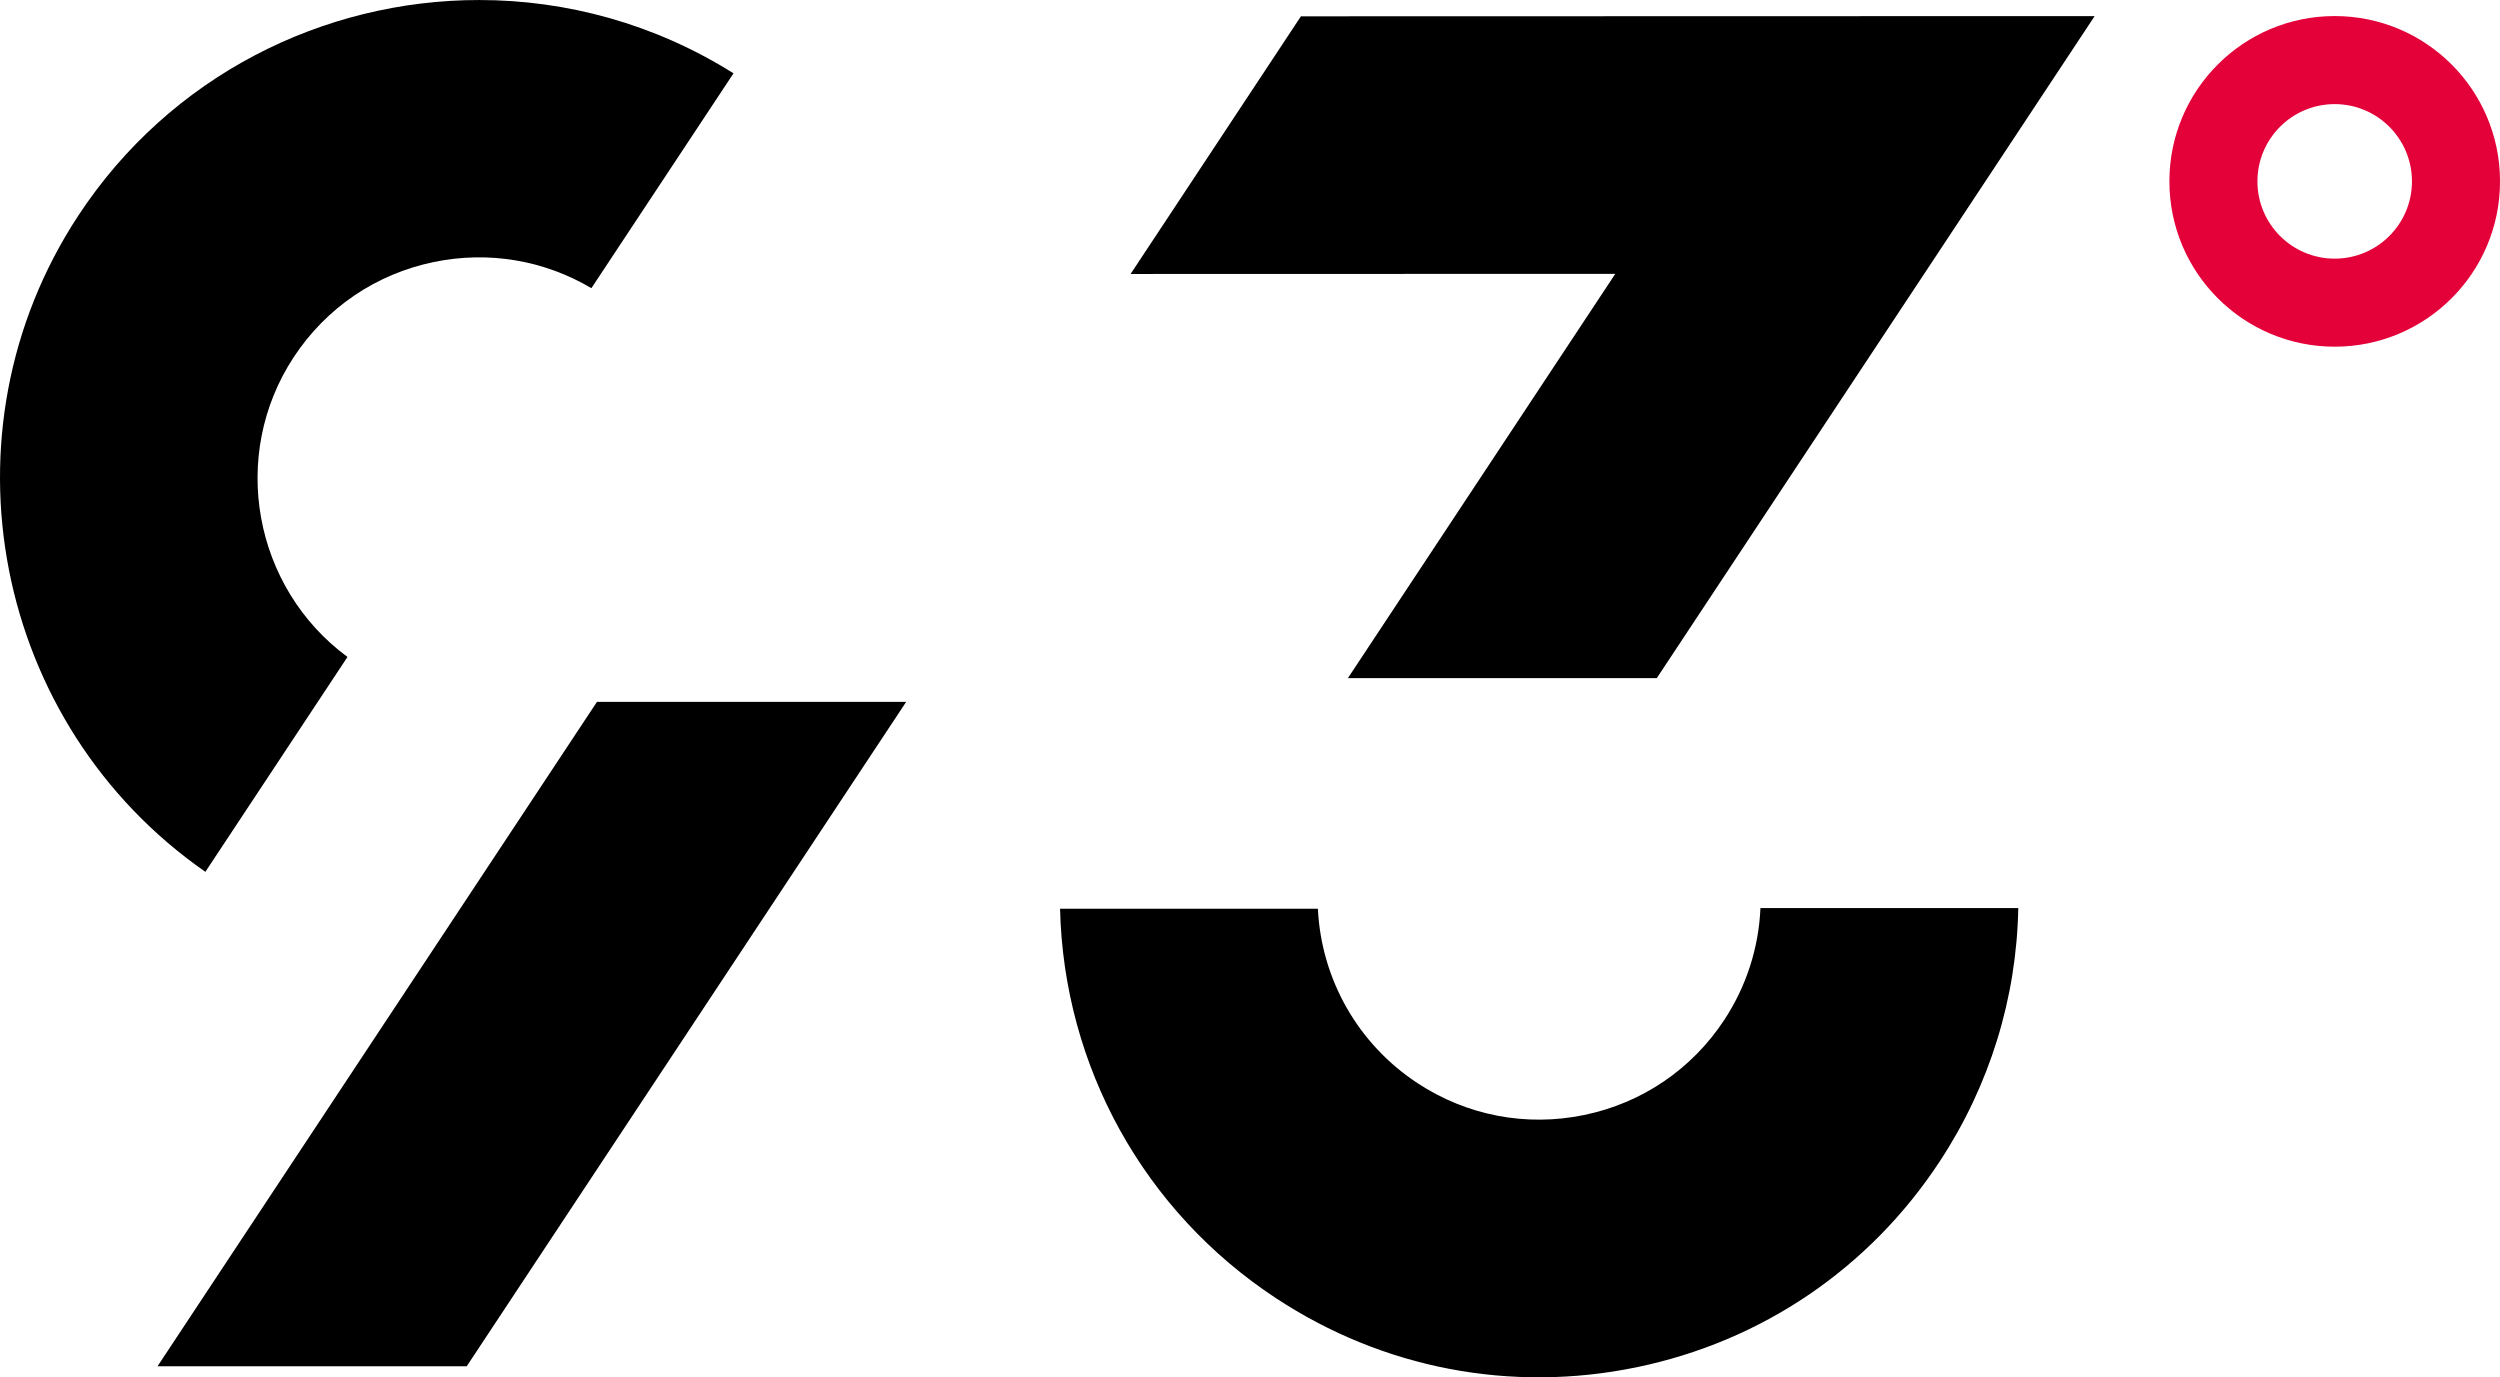 <?xml version="1.0" encoding="utf-8"?>
<!-- Generator: Adobe Illustrator 16.0.0, SVG Export Plug-In . SVG Version: 6.00 Build 0)  -->
<!DOCTYPE svg PUBLIC "-//W3C//DTD SVG 1.1//EN" "http://www.w3.org/Graphics/SVG/1.1/DTD/svg11.dtd">
<svg version="1.1" id="Layer_1" xmlns="http://www.w3.org/2000/svg" xmlns:xlink="http://www.w3.org/1999/xlink" x="0px" y="0px"
	 width="157.544px" height="86.795px" viewBox="0 0 157.544 86.795" enable-background="new 0 0 157.544 86.795"
	 xml:space="preserve">
<path fill="#F18652" d="M121.64,18.207L121.64,18.207L121.64,18.207z"/>
<g>
	<defs>
		<rect id="SVGID_1_" width="157.544" height="86.795"/>
	</defs>
	<clipPath id="SVGID_2_">
		<use xlink:href="#SVGID_1_"  overflow="visible"/>
	</clipPath>
	<path clip-path="url(#SVGID_2_)" d="M80.423,81.818c6.745,4.433,14.812,5.975,22.708,4.344c7.897-1.631,14.686-6.239,19.109-12.977
		c3.137-4.773,4.841-10.278,4.947-15.959h-16.248c-0.108,2.508-0.889,4.93-2.275,7.04c-2.046,3.114-5.185,5.245-8.836,5.999
		c-3.65,0.753-7.381,0.042-10.498-2.007c-3.748-2.461-6.062-6.534-6.28-10.993H66.802C67.038,67.21,72.094,76.348,80.423,81.818"/>
	<polyline clip-path="url(#SVGID_2_)" points="121.06,17.558 132,1.015 81.981,1.028 71.247,17.265 101.792,17.257 84.942,42.733 
		104.407,42.733 121.059,17.558 	"/>
	<path clip-path="url(#SVGID_2_)" d="M4.932,13.591c-8.971,13.656-5.353,32.054,8.01,41.35L21.897,41.4
		c-5.917-4.363-7.462-12.689-3.389-18.891c2.047-3.114,5.185-5.245,8.836-5.999c3.432-0.708,6.929-0.122,9.924,1.65l8.956-13.54
		c-4.973-3.124-10.53-4.619-16.028-4.619C20.362,0.001,10.717,4.783,4.932,13.591"/>
	<polygon clip-path="url(#SVGID_2_)" points="37.618,44.231 9.927,86.098 29.412,86.098 57.104,44.231 	"/>
	<path clip-path="url(#SVGID_2_)" fill="#E40038" d="M147.127,1.012c-5.753,0-10.417,4.664-10.417,10.418
		c0,5.753,4.664,10.417,10.417,10.417c5.754,0,10.418-4.664,10.418-10.417C157.545,5.676,152.881,1.012,147.127,1.012
		 M147.127,16.299c-2.689,0-4.869-2.18-4.869-4.869s2.18-4.869,4.869-4.869c2.688,0,4.869,2.18,4.869,4.869
		S149.815,16.299,147.127,16.299"/>
</g>
</svg>
